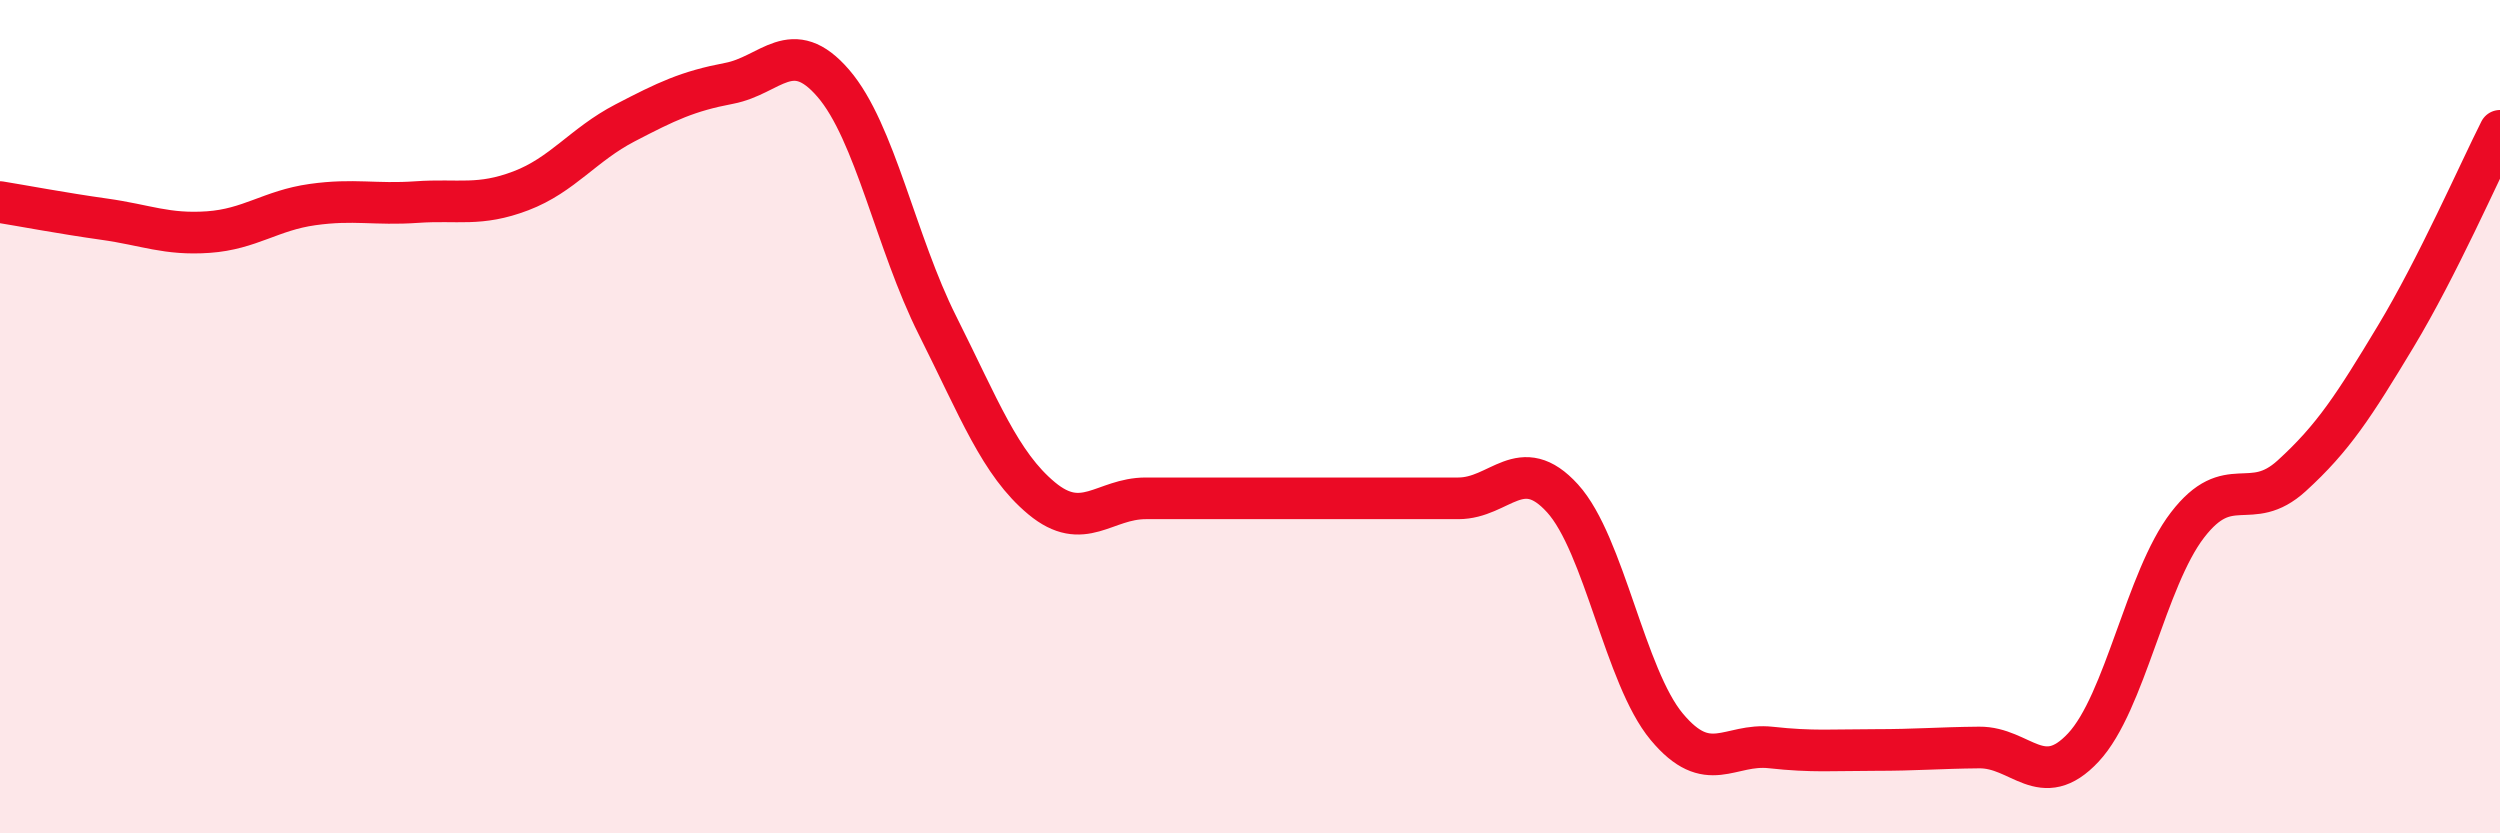 
    <svg width="60" height="20" viewBox="0 0 60 20" xmlns="http://www.w3.org/2000/svg">
      <path
        d="M 0,4.85 C 0.5,4.93 1.5,5.12 2.5,5.26 C 3.5,5.4 4,5.64 5,5.57 C 6,5.5 6.5,5.05 7.5,4.91 C 8.5,4.77 9,4.92 10,4.85 C 11,4.78 11.5,4.96 12.5,4.58 C 13.5,4.2 14,3.47 15,2.95 C 16,2.43 16.5,2.19 17.5,2 C 18.5,1.81 19,0.84 20,2 C 21,3.16 21.5,5.82 22.5,7.81 C 23.5,9.8 24,11.13 25,11.96 C 26,12.79 26.5,11.96 27.5,11.96 C 28.5,11.96 29,11.96 30,11.96 C 31,11.96 31.5,11.96 32.5,11.96 C 33.5,11.96 34,11.96 35,11.96 C 36,11.96 36.5,10.86 37.5,11.96 C 38.5,13.06 39,16.24 40,17.44 C 41,18.64 41.5,17.83 42.5,17.94 C 43.5,18.05 44,18 45,18 C 46,18 46.5,17.95 47.5,17.94 C 48.5,17.93 49,19.01 50,17.94 C 51,16.87 51.5,13.9 52.5,12.6 C 53.5,11.3 54,12.33 55,11.42 C 56,10.51 56.5,9.73 57.5,8.07 C 58.5,6.41 59.5,4.13 60,3.14L60 20L0 20Z"
        fill="#EB0A25"
        opacity="0.1"
        stroke-linecap="round"
        stroke-linejoin="round"
      />
      <path
        d="M 0,4.85 C 0.5,4.93 1.5,5.12 2.5,5.26 C 3.5,5.4 4,5.64 5,5.57 C 6,5.5 6.5,5.05 7.5,4.91 C 8.5,4.77 9,4.92 10,4.85 C 11,4.78 11.5,4.96 12.5,4.58 C 13.5,4.2 14,3.47 15,2.95 C 16,2.43 16.5,2.19 17.5,2 C 18.5,1.81 19,0.84 20,2 C 21,3.16 21.5,5.82 22.5,7.81 C 23.5,9.8 24,11.13 25,11.96 C 26,12.79 26.5,11.96 27.5,11.96 C 28.5,11.96 29,11.96 30,11.96 C 31,11.96 31.5,11.96 32.5,11.96 C 33.5,11.96 34,11.96 35,11.96 C 36,11.96 36.5,10.86 37.5,11.96 C 38.5,13.06 39,16.24 40,17.44 C 41,18.64 41.5,17.83 42.5,17.94 C 43.5,18.05 44,18 45,18 C 46,18 46.5,17.95 47.5,17.94 C 48.5,17.93 49,19.01 50,17.94 C 51,16.87 51.5,13.9 52.5,12.6 C 53.5,11.3 54,12.33 55,11.42 C 56,10.51 56.5,9.73 57.5,8.07 C 58.5,6.41 59.5,4.13 60,3.14"
        stroke="#EB0A25"
        stroke-width="1"
        fill="none"
        stroke-linecap="round"
        stroke-linejoin="round"
      />
    </svg>
  